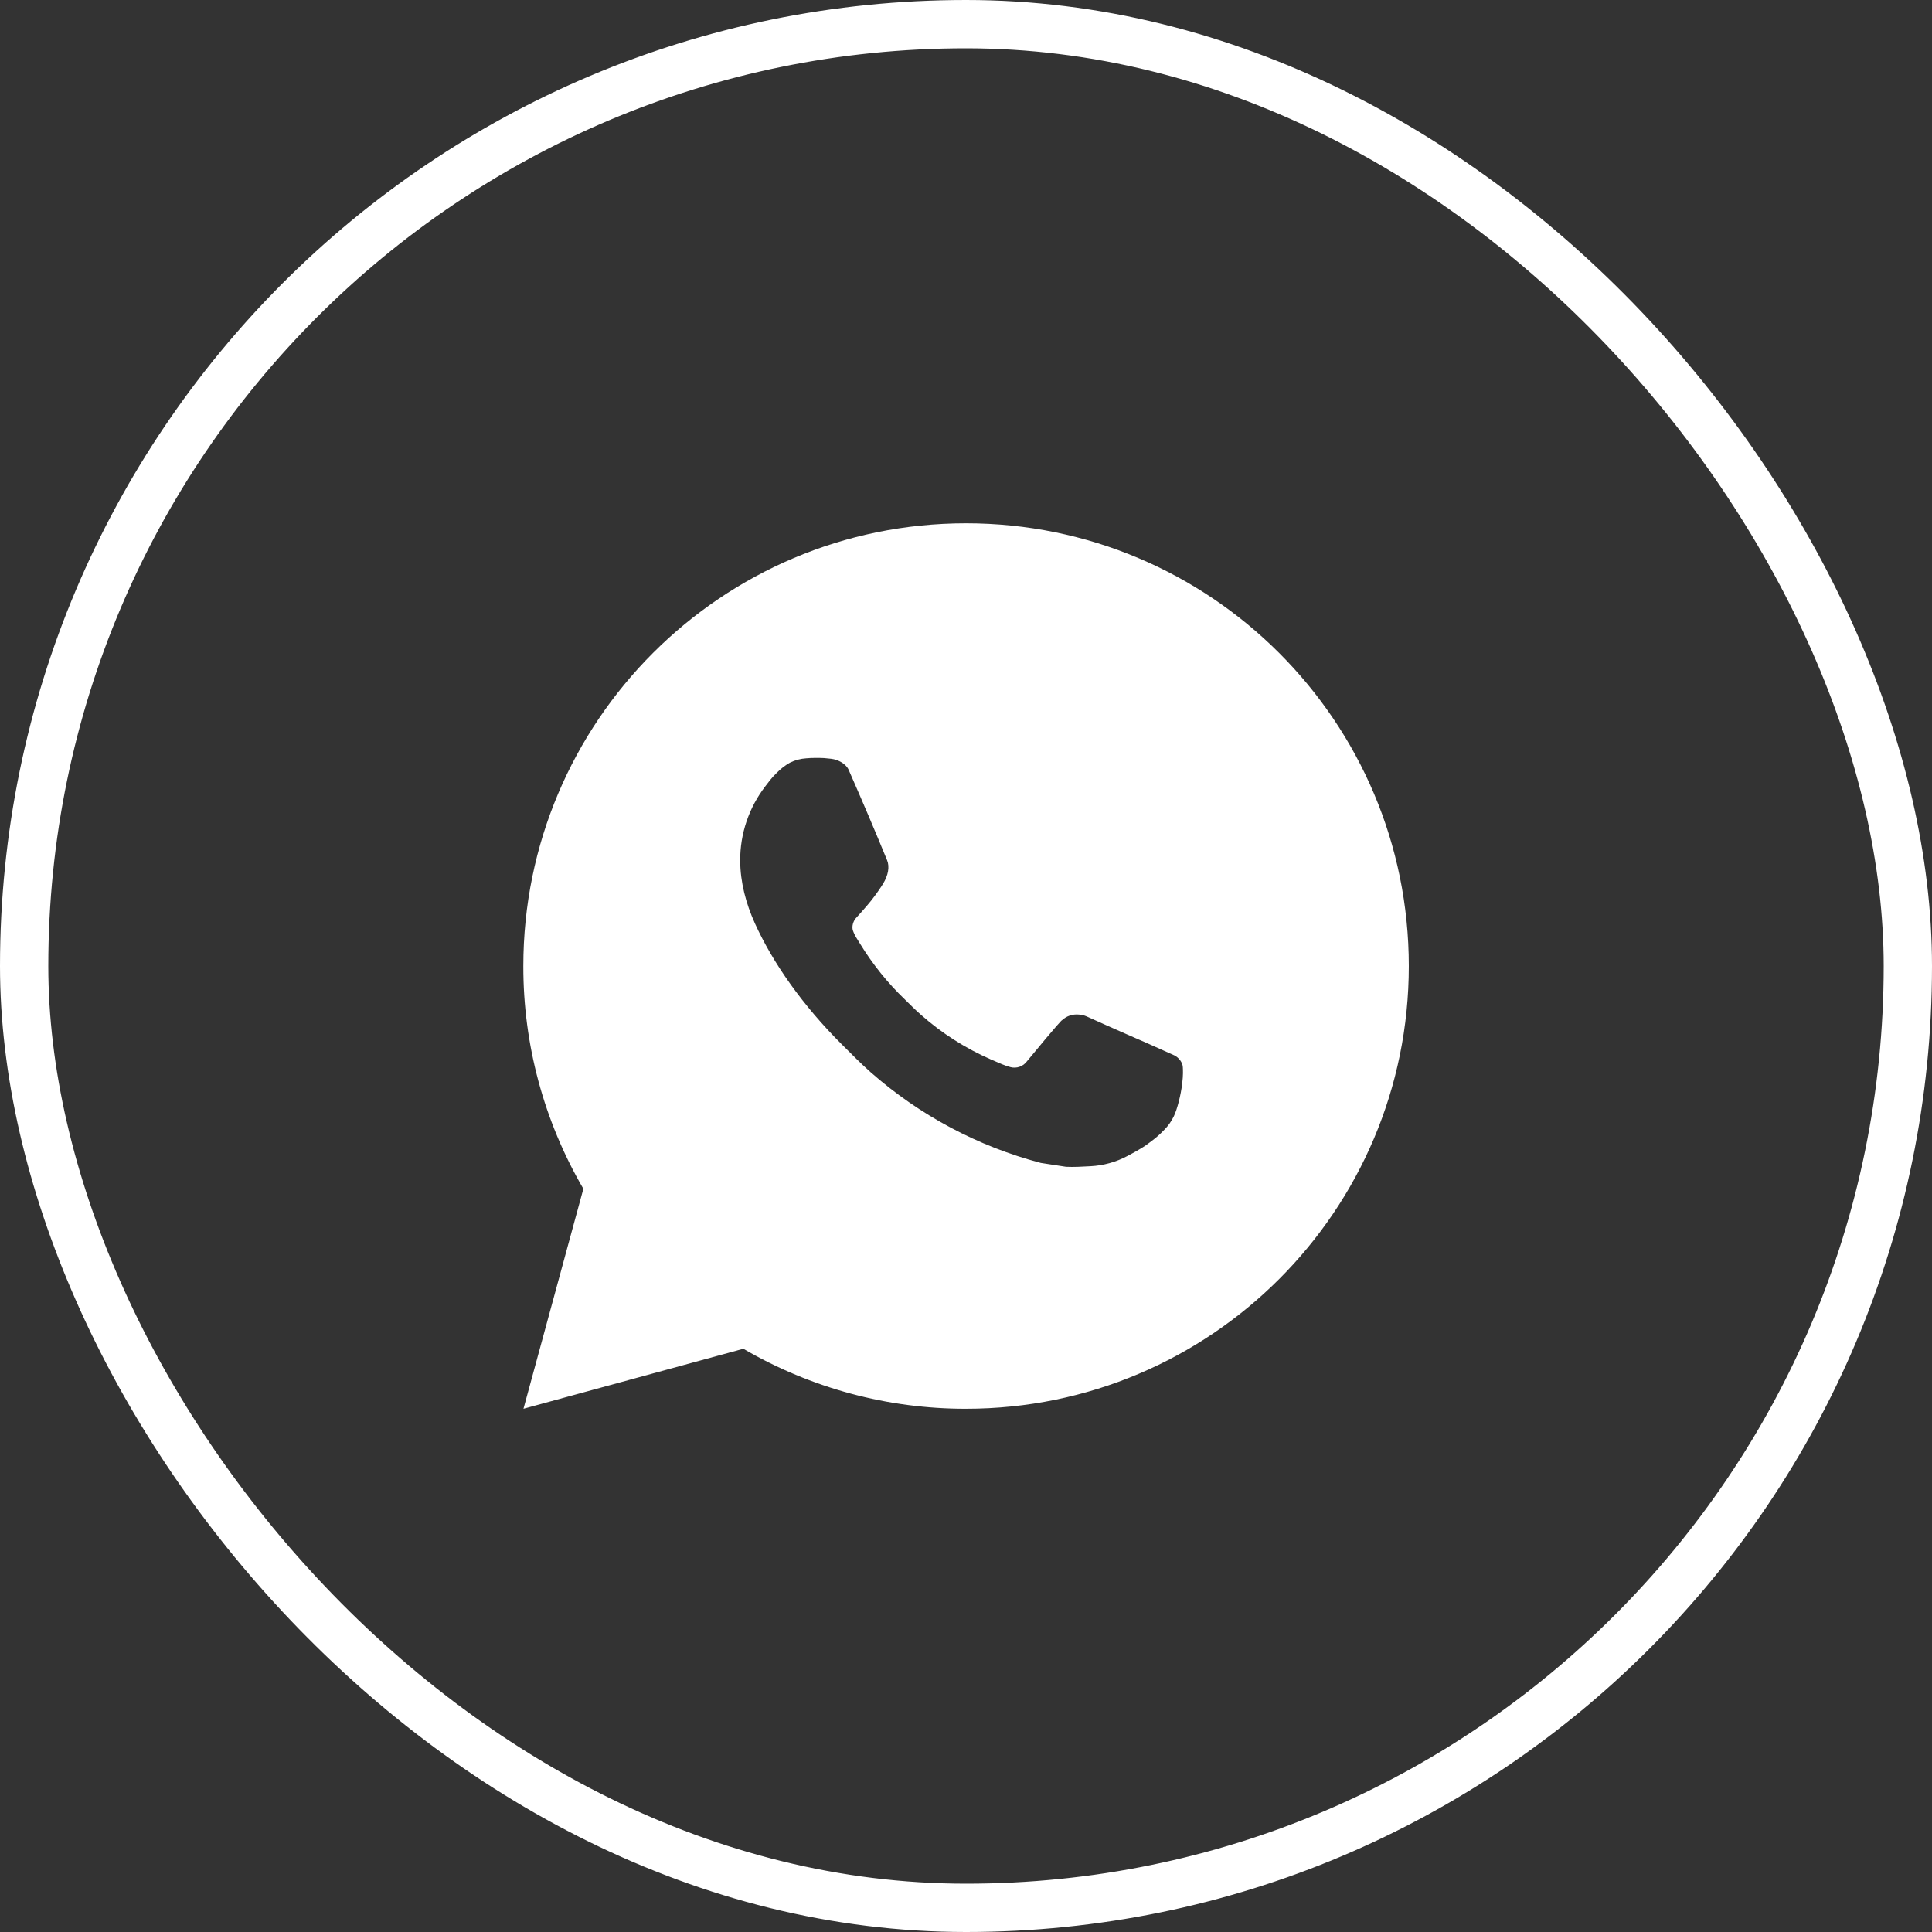 <?xml version="1.0" encoding="UTF-8"?> <svg xmlns="http://www.w3.org/2000/svg" width="40" height="40" viewBox="0 0 40 40" fill="none"><rect x="0" y="0" width="40" height="40" fill="#333333" stroke="none"/><rect x="0.5" y="0.5" width="39" height="39" rx="19.5" stroke="white"></rect><path d="M20.001 10.834C25.064 10.834 29.168 14.938 29.168 20.001C29.168 25.063 25.064 29.167 20.001 29.167C18.381 29.17 16.79 28.741 15.39 27.925L10.838 29.167L12.078 24.613C11.261 23.213 10.832 21.621 10.835 20.001C10.835 14.938 14.938 10.834 20.001 10.834ZM16.877 15.692L16.694 15.7C16.575 15.707 16.459 15.738 16.353 15.791C16.253 15.848 16.163 15.918 16.083 16C15.973 16.104 15.911 16.194 15.844 16.281C15.505 16.722 15.322 17.263 15.325 17.819C15.327 18.268 15.444 18.705 15.628 19.114C16.003 19.941 16.62 20.817 17.434 21.628C17.63 21.823 17.822 22.019 18.029 22.202C19.041 23.092 20.246 23.734 21.549 24.077L22.07 24.157C22.24 24.166 22.409 24.153 22.58 24.145C22.847 24.131 23.107 24.059 23.343 23.933C23.463 23.871 23.581 23.804 23.694 23.732C23.694 23.732 23.734 23.706 23.809 23.649C23.933 23.557 24.009 23.492 24.111 23.385C24.188 23.306 24.254 23.214 24.304 23.108C24.375 22.959 24.447 22.674 24.476 22.436C24.498 22.255 24.492 22.156 24.489 22.094C24.485 21.996 24.404 21.895 24.315 21.851L23.782 21.612C23.782 21.612 22.984 21.265 22.496 21.043C22.445 21.021 22.391 21.008 22.335 21.005C22.272 20.999 22.209 21.006 22.149 21.026C22.089 21.046 22.035 21.079 21.988 21.122C21.984 21.12 21.922 21.172 21.26 21.975C21.222 22.026 21.169 22.065 21.109 22.086C21.049 22.107 20.984 22.11 20.922 22.094C20.863 22.078 20.804 22.058 20.747 22.034C20.634 21.986 20.594 21.968 20.516 21.935C19.99 21.705 19.503 21.395 19.073 21.015C18.957 20.915 18.85 20.805 18.74 20.698C18.379 20.353 18.065 19.962 17.805 19.536L17.751 19.449C17.712 19.39 17.68 19.327 17.657 19.261C17.622 19.126 17.713 19.018 17.713 19.018C17.713 19.018 17.936 18.774 18.04 18.642C18.14 18.514 18.226 18.389 18.281 18.3C18.389 18.126 18.423 17.947 18.366 17.809C18.109 17.182 17.843 16.558 17.57 15.938C17.516 15.815 17.356 15.727 17.21 15.71C17.16 15.704 17.111 15.699 17.061 15.695C16.938 15.689 16.815 15.69 16.692 15.699L16.877 15.692Z" fill="white"></path></svg> 